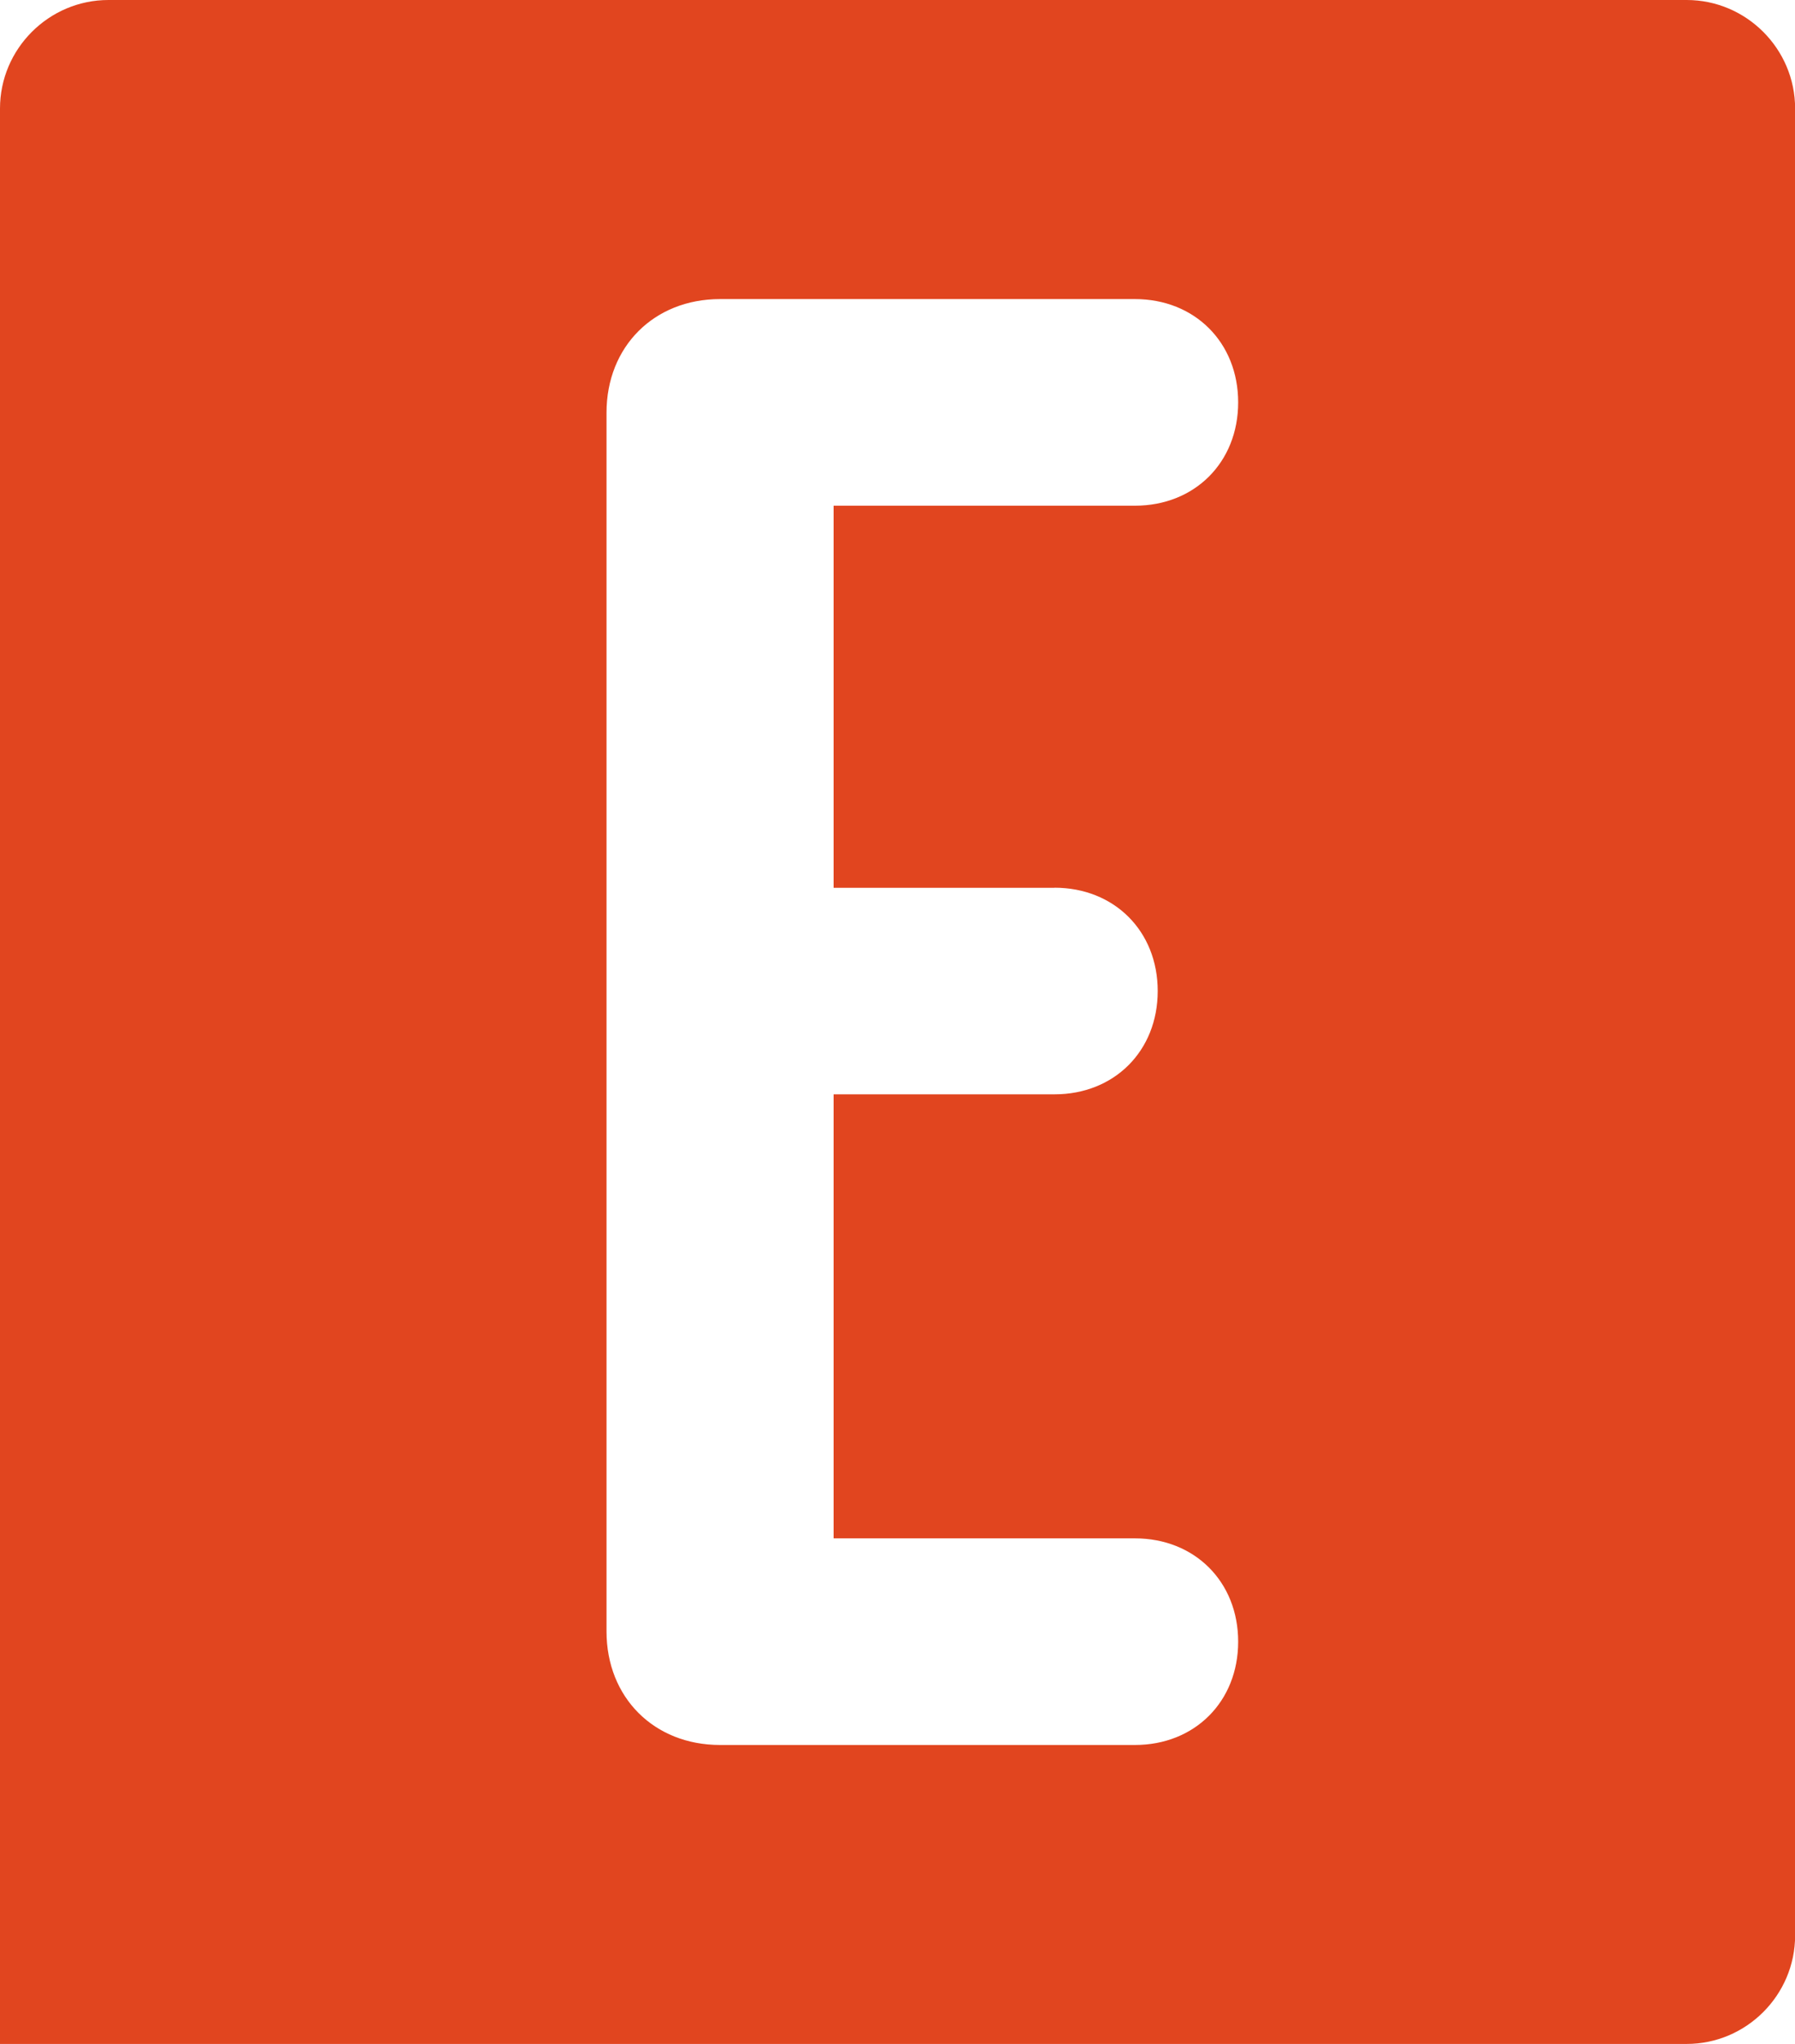<?xml version="1.0" encoding="UTF-8"?><svg id="a" xmlns="http://www.w3.org/2000/svg" viewBox="0 0 162.21 184.59"><defs><style>.b{fill:#e1451f;}</style></defs><path class="b" d="M152.42,0H9.8C4.41,0,0,4.41,0,9.8V184.59H152.42c5.39,0,9.8-4.41,9.8-9.8V9.8c0-5.39-4.41-9.8-9.8-9.8Zm-57.13,80.17c5.41,0,9.33,3.92,9.33,9.33s-3.92,9.33-9.33,9.33h-19.96v40.1h27.23c5.41,0,9.33,3.92,9.33,9.33s-3.92,9.33-9.33,9.33h-37.49c-5.97,0-10.26-4.29-10.26-10.26V37.27c0-5.97,4.29-10.26,10.26-10.26h37.49c5.41,0,9.33,3.92,9.33,9.33s-3.92,9.33-9.33,9.33h-27.23v34.51h19.96Z"/></svg>